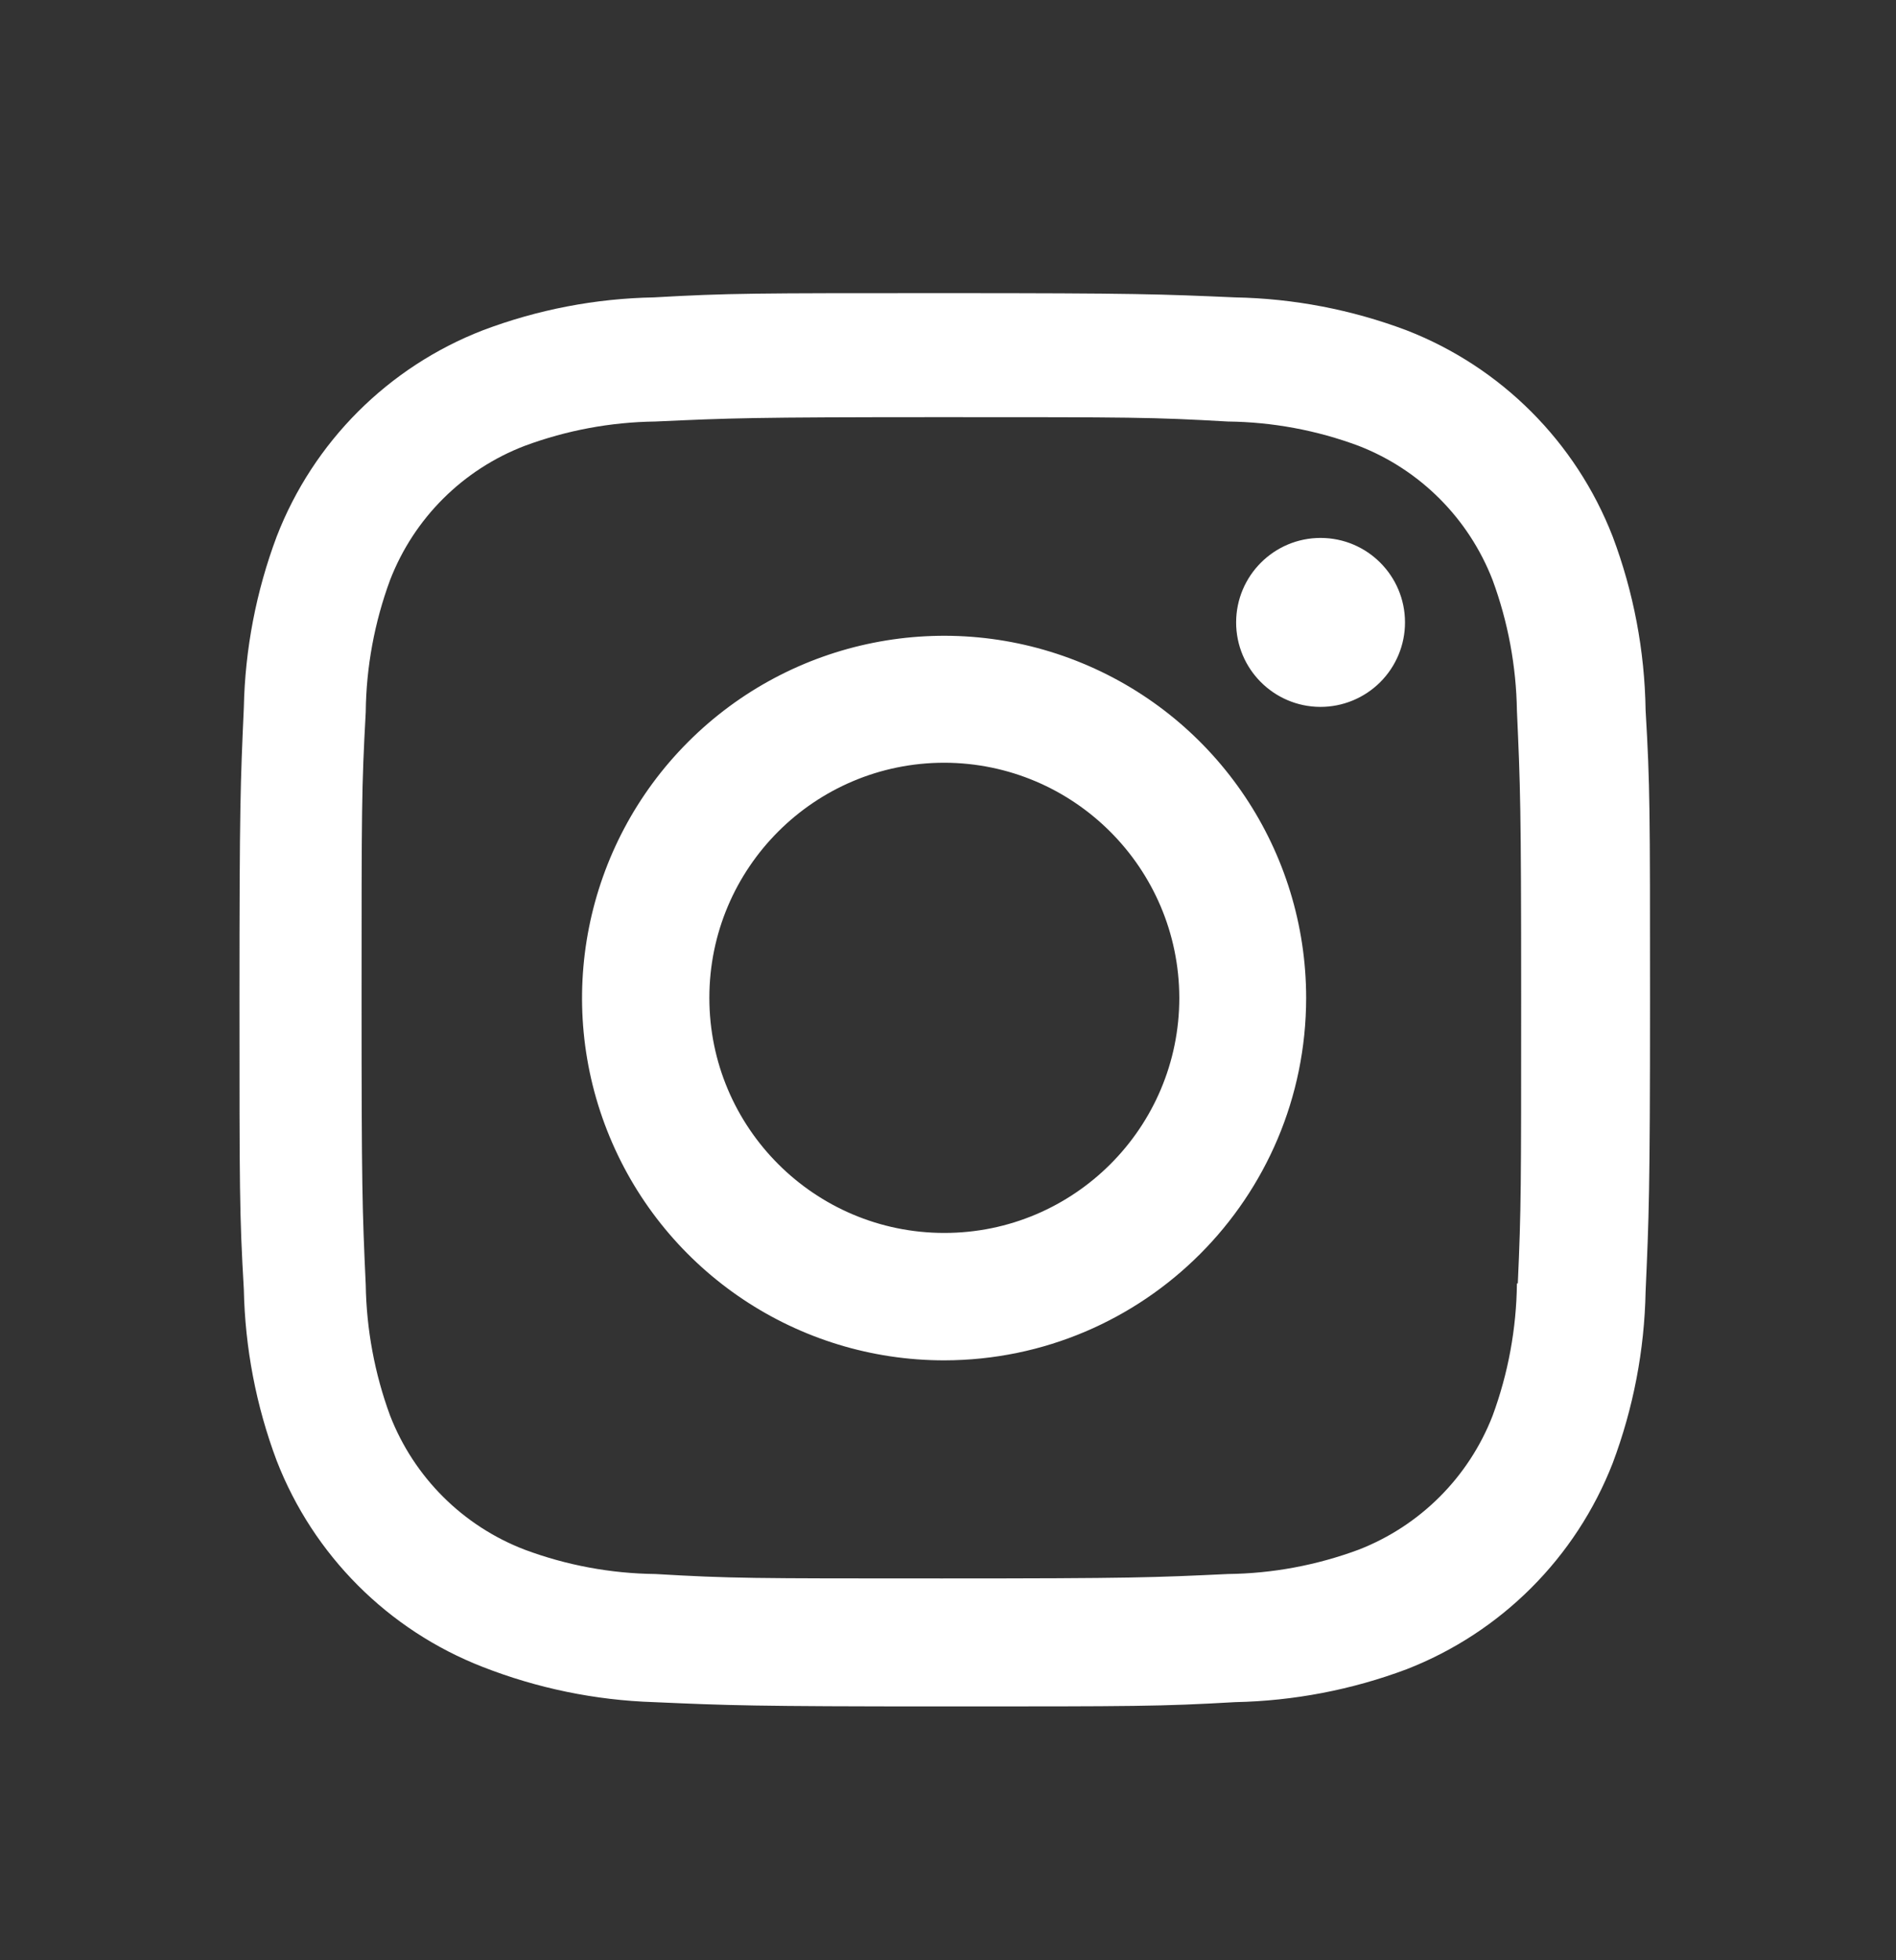 <svg width="30" height="31" viewBox="0 0 30 31" fill="none" xmlns="http://www.w3.org/2000/svg">
<rect x="0" y="0" width="30" height="31" fill="#333333" stroke="none"/>
<path d="M14.942 26.986C11.894 26.986 11.534 26.97 10.345 26.918C9.417 26.888 8.501 26.699 7.637 26.361C6.141 25.779 4.959 24.596 4.378 23.1C4.052 22.233 3.877 21.316 3.858 20.39C3.789 19.203 3.789 18.814 3.789 15.789C3.789 12.732 3.805 12.375 3.858 11.191C3.877 10.266 4.053 9.351 4.378 8.485C4.958 6.987 6.143 5.803 7.641 5.223C8.506 4.896 9.422 4.72 10.347 4.703C11.53 4.636 11.92 4.636 14.942 4.636C18.015 4.636 18.369 4.652 19.54 4.703C20.467 4.72 21.385 4.896 22.254 5.223C23.751 5.804 24.935 6.988 25.517 8.485C25.848 9.364 26.024 10.293 26.038 11.232C26.108 12.419 26.108 12.807 26.108 15.831C26.108 18.855 26.09 19.251 26.038 20.425C26.02 21.352 25.844 22.269 25.518 23.137C24.935 24.634 23.751 25.817 22.254 26.399C21.386 26.724 20.471 26.899 19.545 26.918C18.361 26.986 17.973 26.986 14.942 26.986ZM14.9 6.597C11.869 6.597 11.554 6.612 10.371 6.666C9.664 6.675 8.965 6.805 8.302 7.051C7.324 7.425 6.55 8.196 6.172 9.173C5.925 9.842 5.794 10.549 5.787 11.263C5.721 12.464 5.721 12.779 5.721 15.789C5.721 18.763 5.732 19.124 5.787 20.317C5.798 21.023 5.928 21.723 6.172 22.386C6.551 23.362 7.325 24.133 8.302 24.507C8.964 24.754 9.664 24.884 10.371 24.892C11.57 24.962 11.886 24.962 14.9 24.962C17.94 24.962 18.255 24.947 19.428 24.892C20.135 24.884 20.835 24.753 21.498 24.507C22.47 24.129 23.239 23.361 23.617 22.389C23.864 21.719 23.994 21.011 24.002 20.297H24.016C24.069 19.112 24.069 18.796 24.069 15.769C24.069 12.742 24.055 12.423 24.002 11.24C23.991 10.534 23.861 9.835 23.617 9.173C23.239 8.199 22.471 7.429 21.498 7.051C20.835 6.804 20.135 6.674 19.428 6.666C18.23 6.597 17.916 6.597 14.9 6.597ZM14.942 21.513C12.625 21.514 10.535 20.12 9.647 17.979C8.759 15.839 9.248 13.374 10.886 11.735C12.524 10.095 14.988 9.604 17.129 10.49C19.27 11.376 20.667 13.465 20.667 15.783C20.664 18.944 18.104 21.507 14.942 21.513ZM14.942 12.062C12.889 12.062 11.224 13.727 11.224 15.78C11.224 17.833 12.889 19.498 14.942 19.498C16.995 19.498 18.66 17.833 18.66 15.78C18.655 13.729 16.993 12.067 14.942 12.062ZM20.89 11.179C20.154 11.176 19.558 10.577 19.559 9.841C19.561 9.104 20.159 8.507 20.895 8.507C21.632 8.507 22.23 9.104 22.231 9.841C22.232 10.196 22.09 10.537 21.839 10.788C21.587 11.039 21.246 11.18 20.89 11.179Z" fill="white"/>
</svg>
